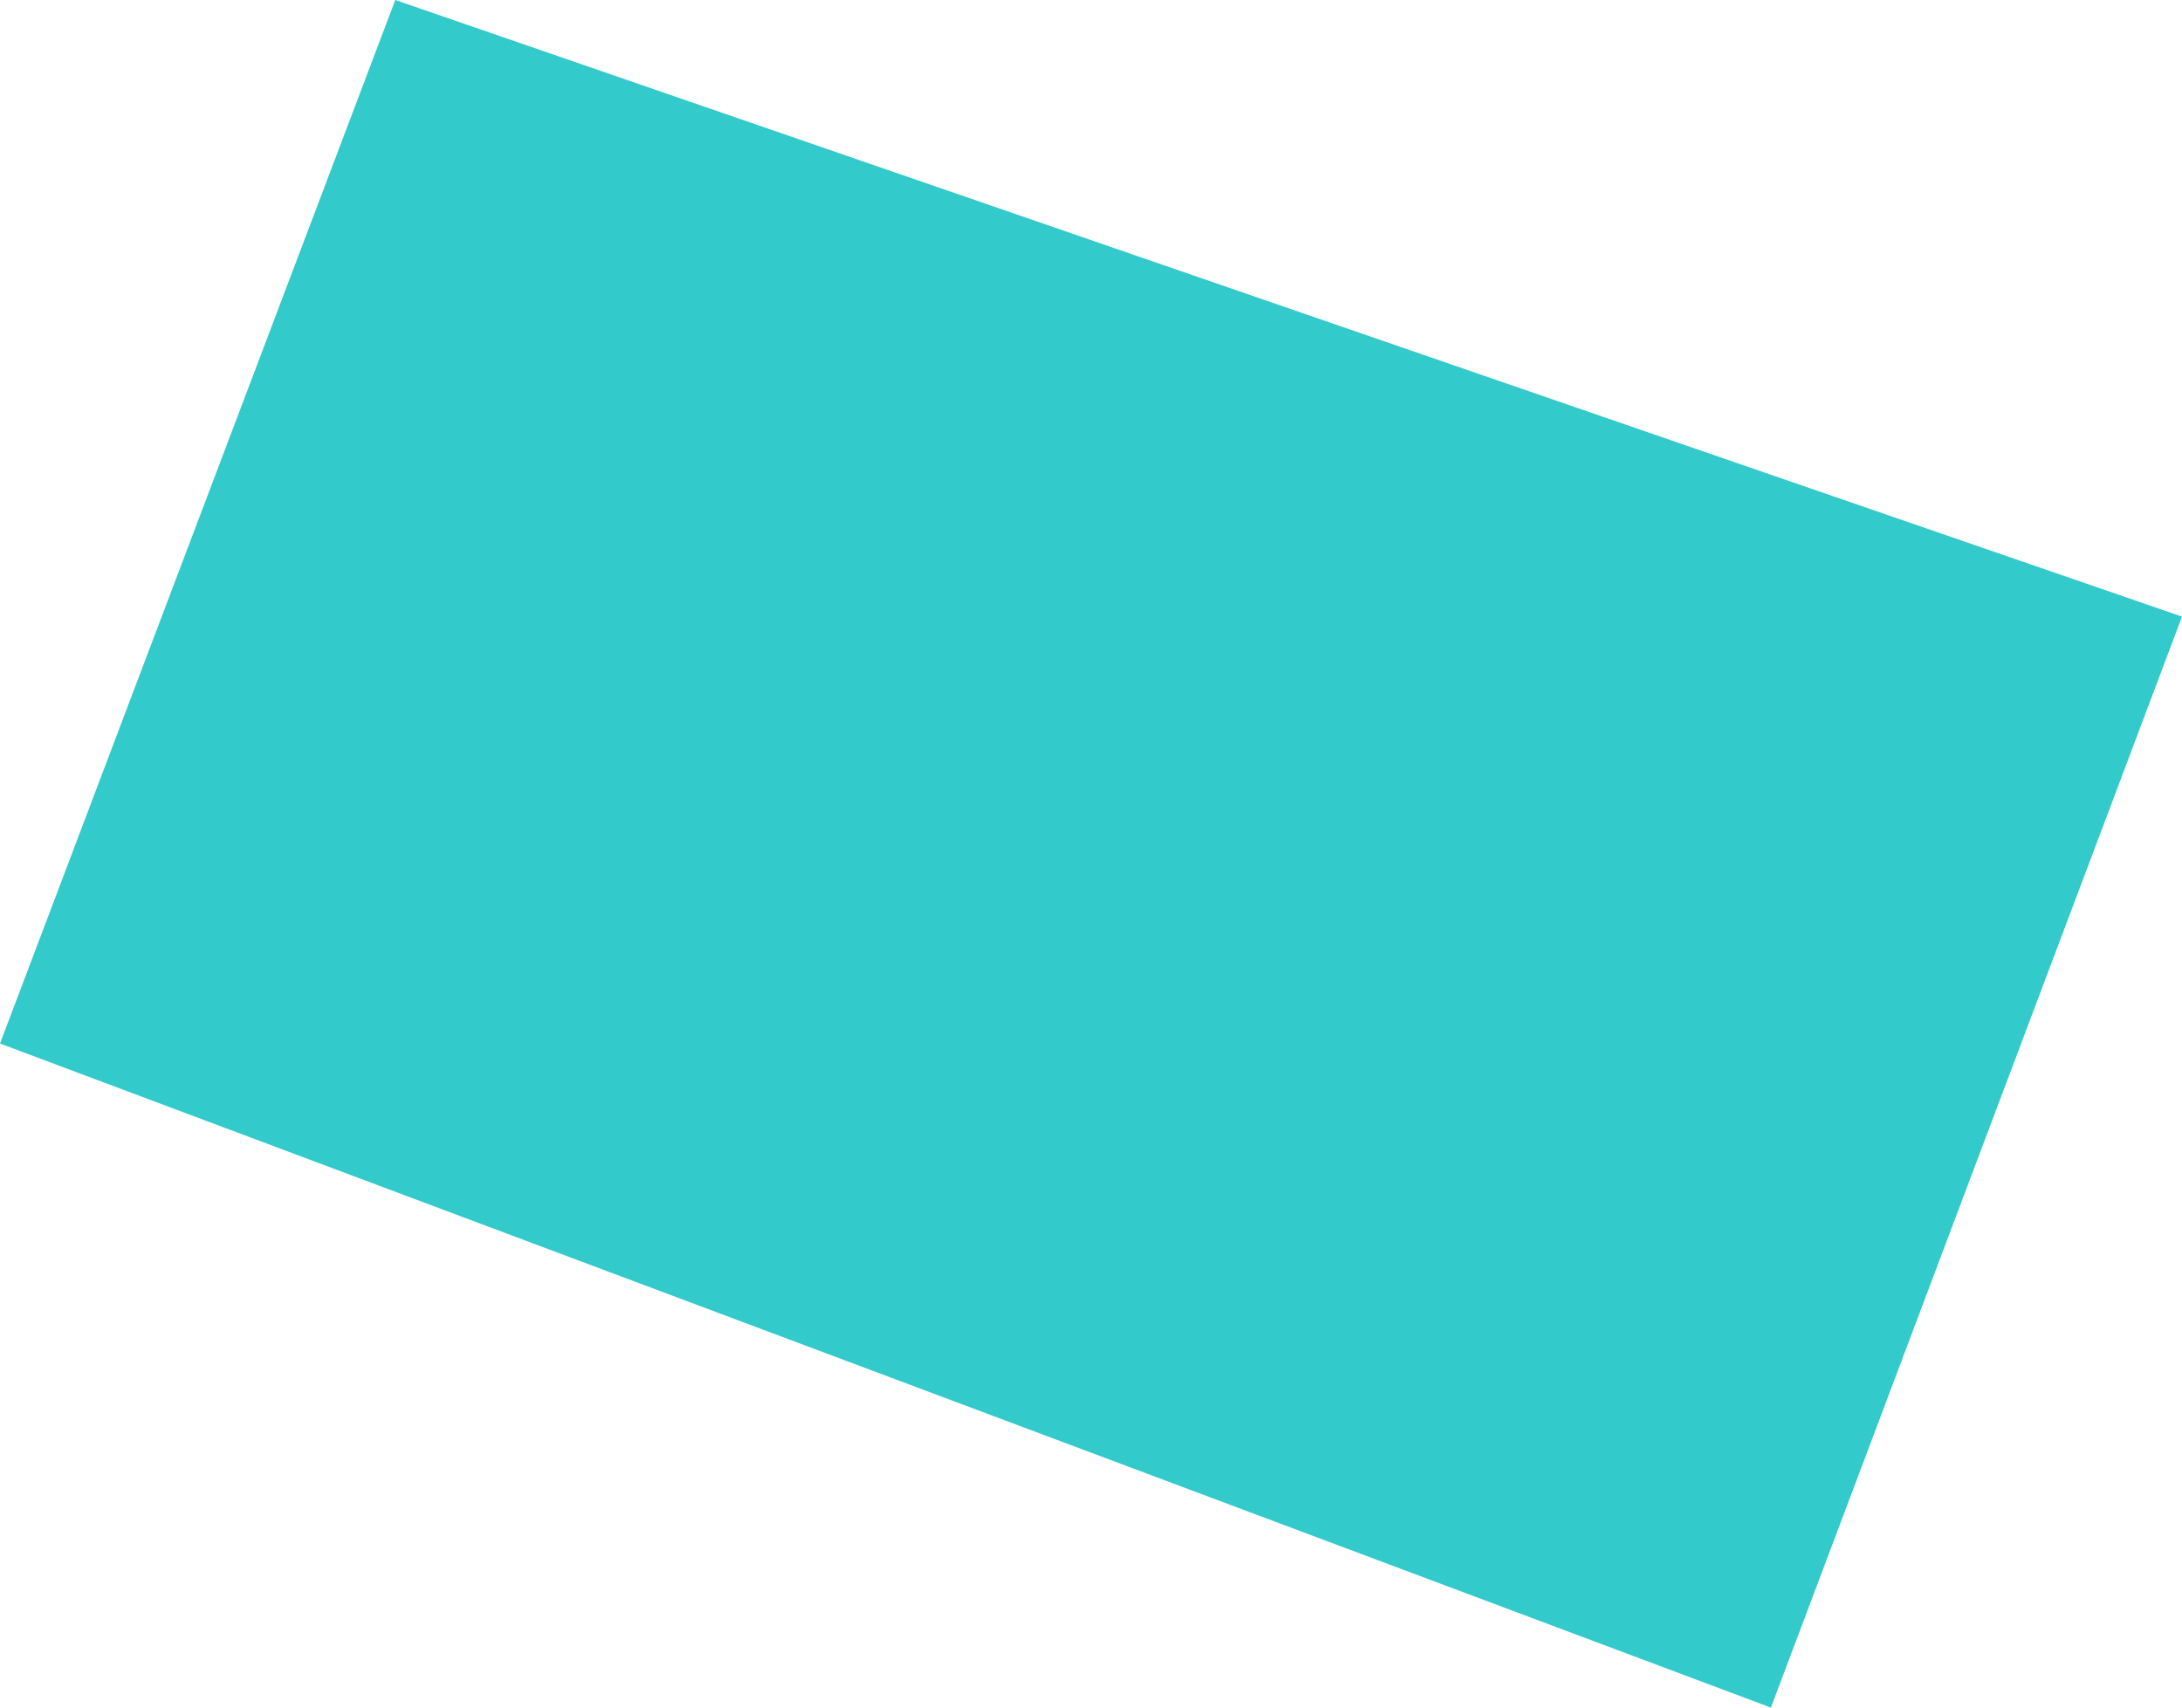 <?xml version="1.0" encoding="UTF-8"?> <!-- Generator: Adobe Illustrator 24.1.0, SVG Export Plug-In . SVG Version: 6.00 Build 0) --> <svg xmlns="http://www.w3.org/2000/svg" xmlns:xlink="http://www.w3.org/1999/xlink" id="Layer_3" x="0px" y="0px" viewBox="0 0 138 108" style="enable-background:new 0 0 138 108;" xml:space="preserve"> <style type="text/css"> .st0{fill:none;} .st1{fill:#32CACA;} </style> <rect class="st0" width="138" height="108"></rect> <path class="st1" d="M0,66L25,0l113,39l-26,69L0,66z"></path> </svg> 